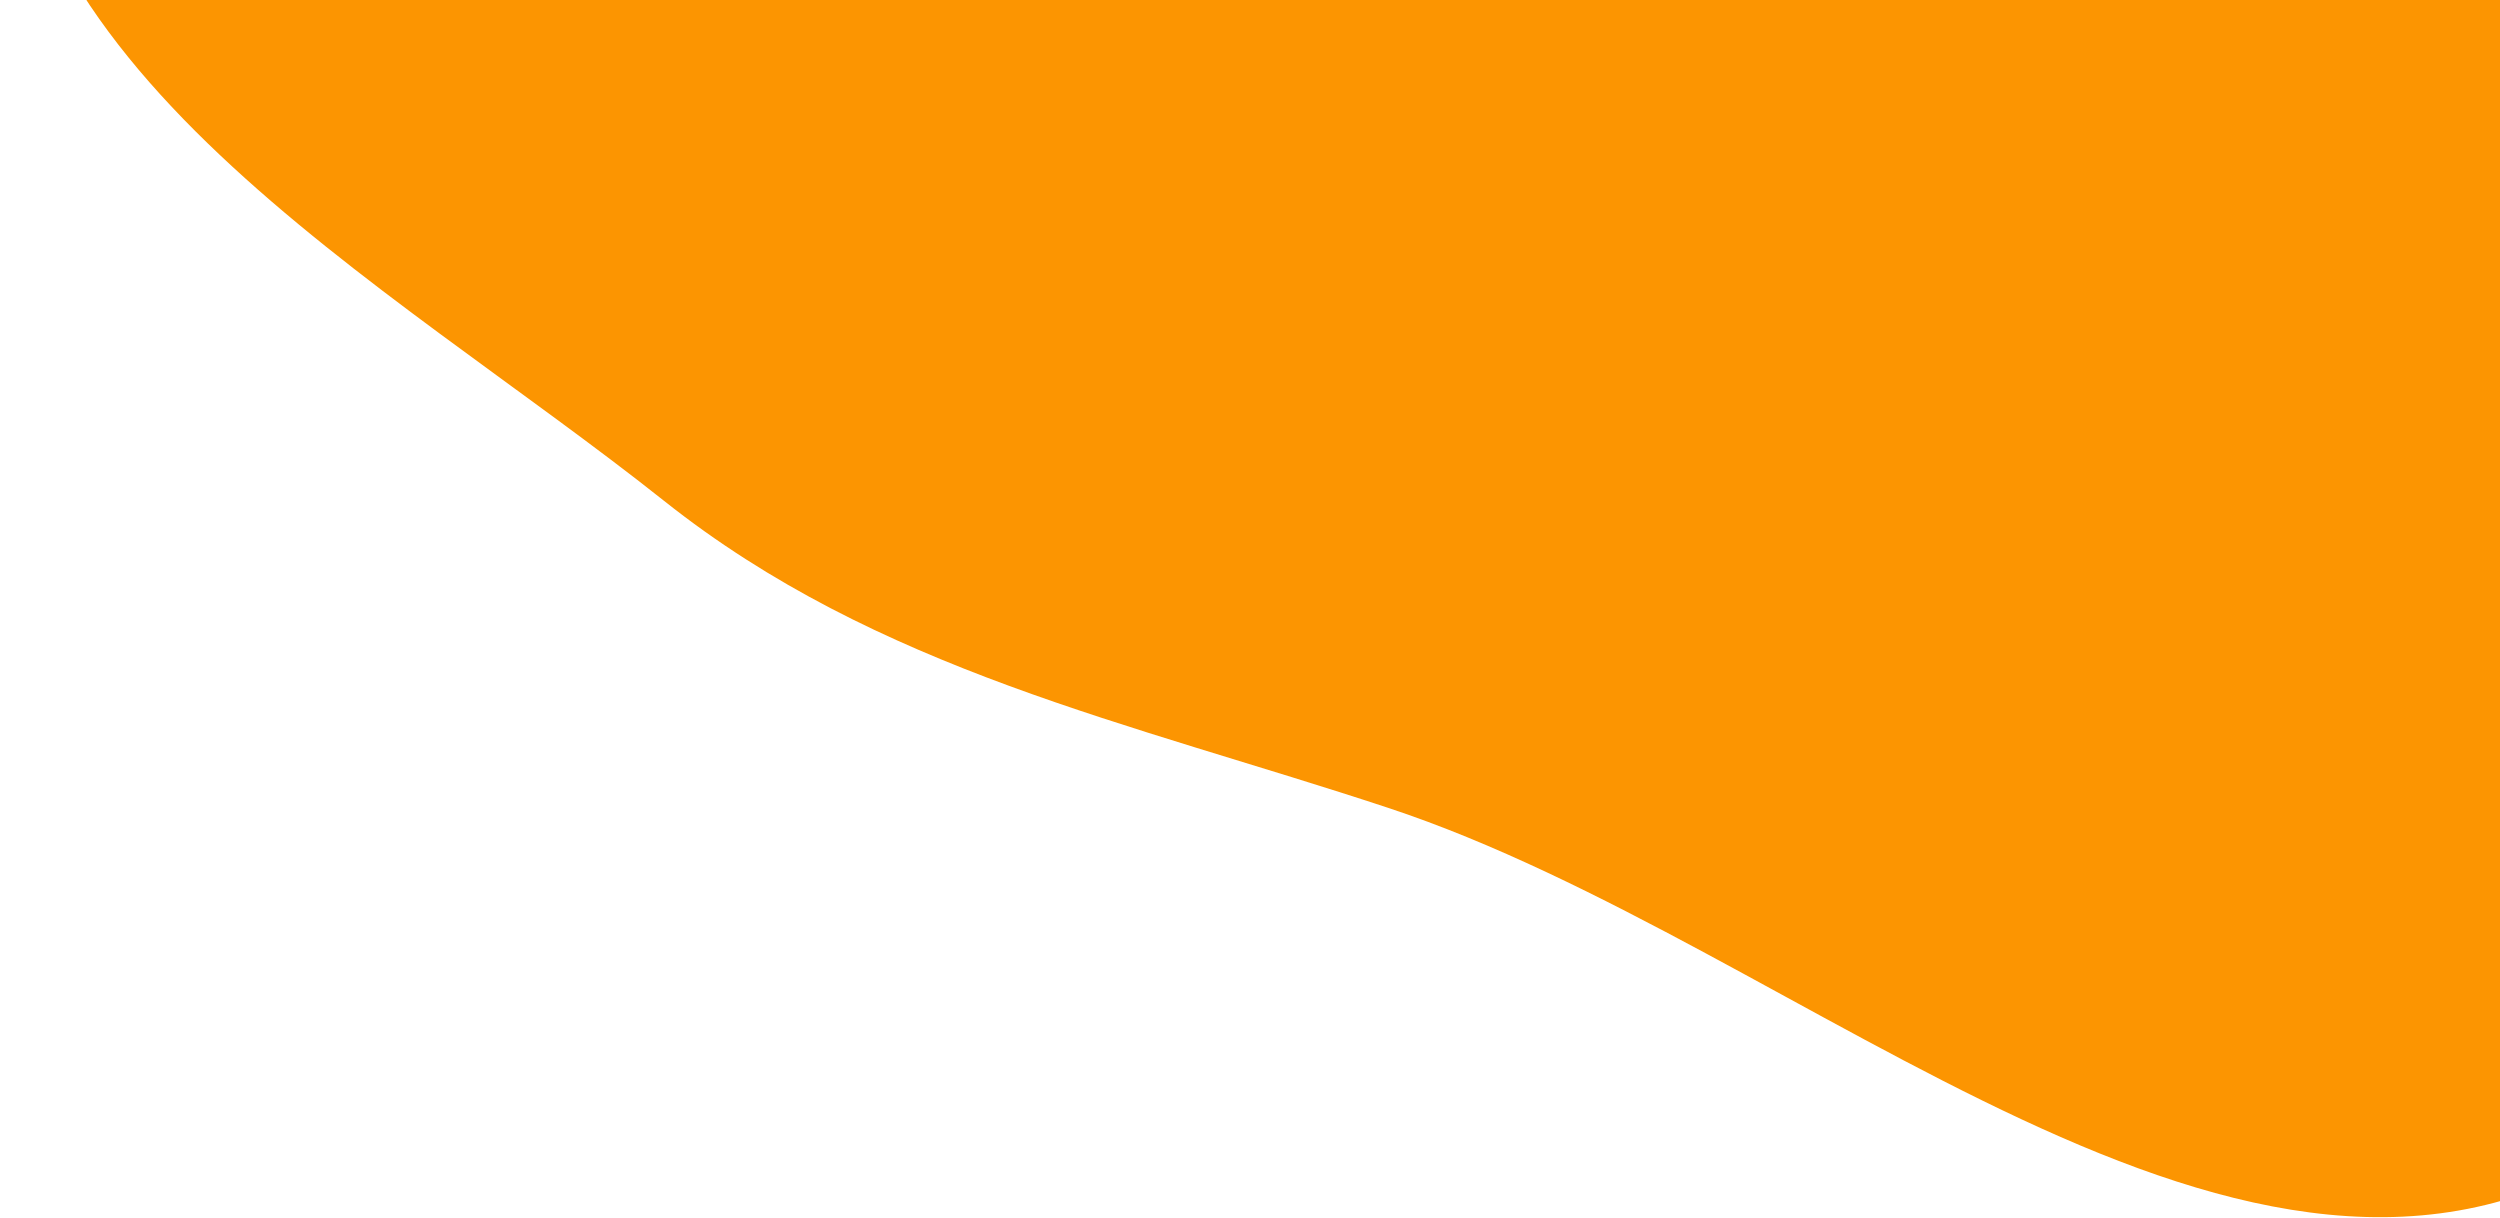<svg width="501" height="244" viewBox="0 0 501 244" fill="none" xmlns="http://www.w3.org/2000/svg">
<path fill-rule="evenodd" clip-rule="evenodd" d="M278.192 161.896C226.33 144.747 175.828 134.348 133.064 100.362C77.049 55.845 -4.257 12.976 1.019 -58.379C6.295 -129.726 101.387 -148.537 154.973 -195.937C209.531 -244.197 240.259 -334.774 313.099 -334.435C386.606 -334.092 427.172 -252.333 472.49 -194.457C514.369 -140.973 551.721 -86.481 560.04 -19.063C570.712 67.415 598.183 182.84 524.861 229.916C450.249 277.821 362.375 189.733 278.192 161.896Z" fill="#FC9501"/>
</svg>

